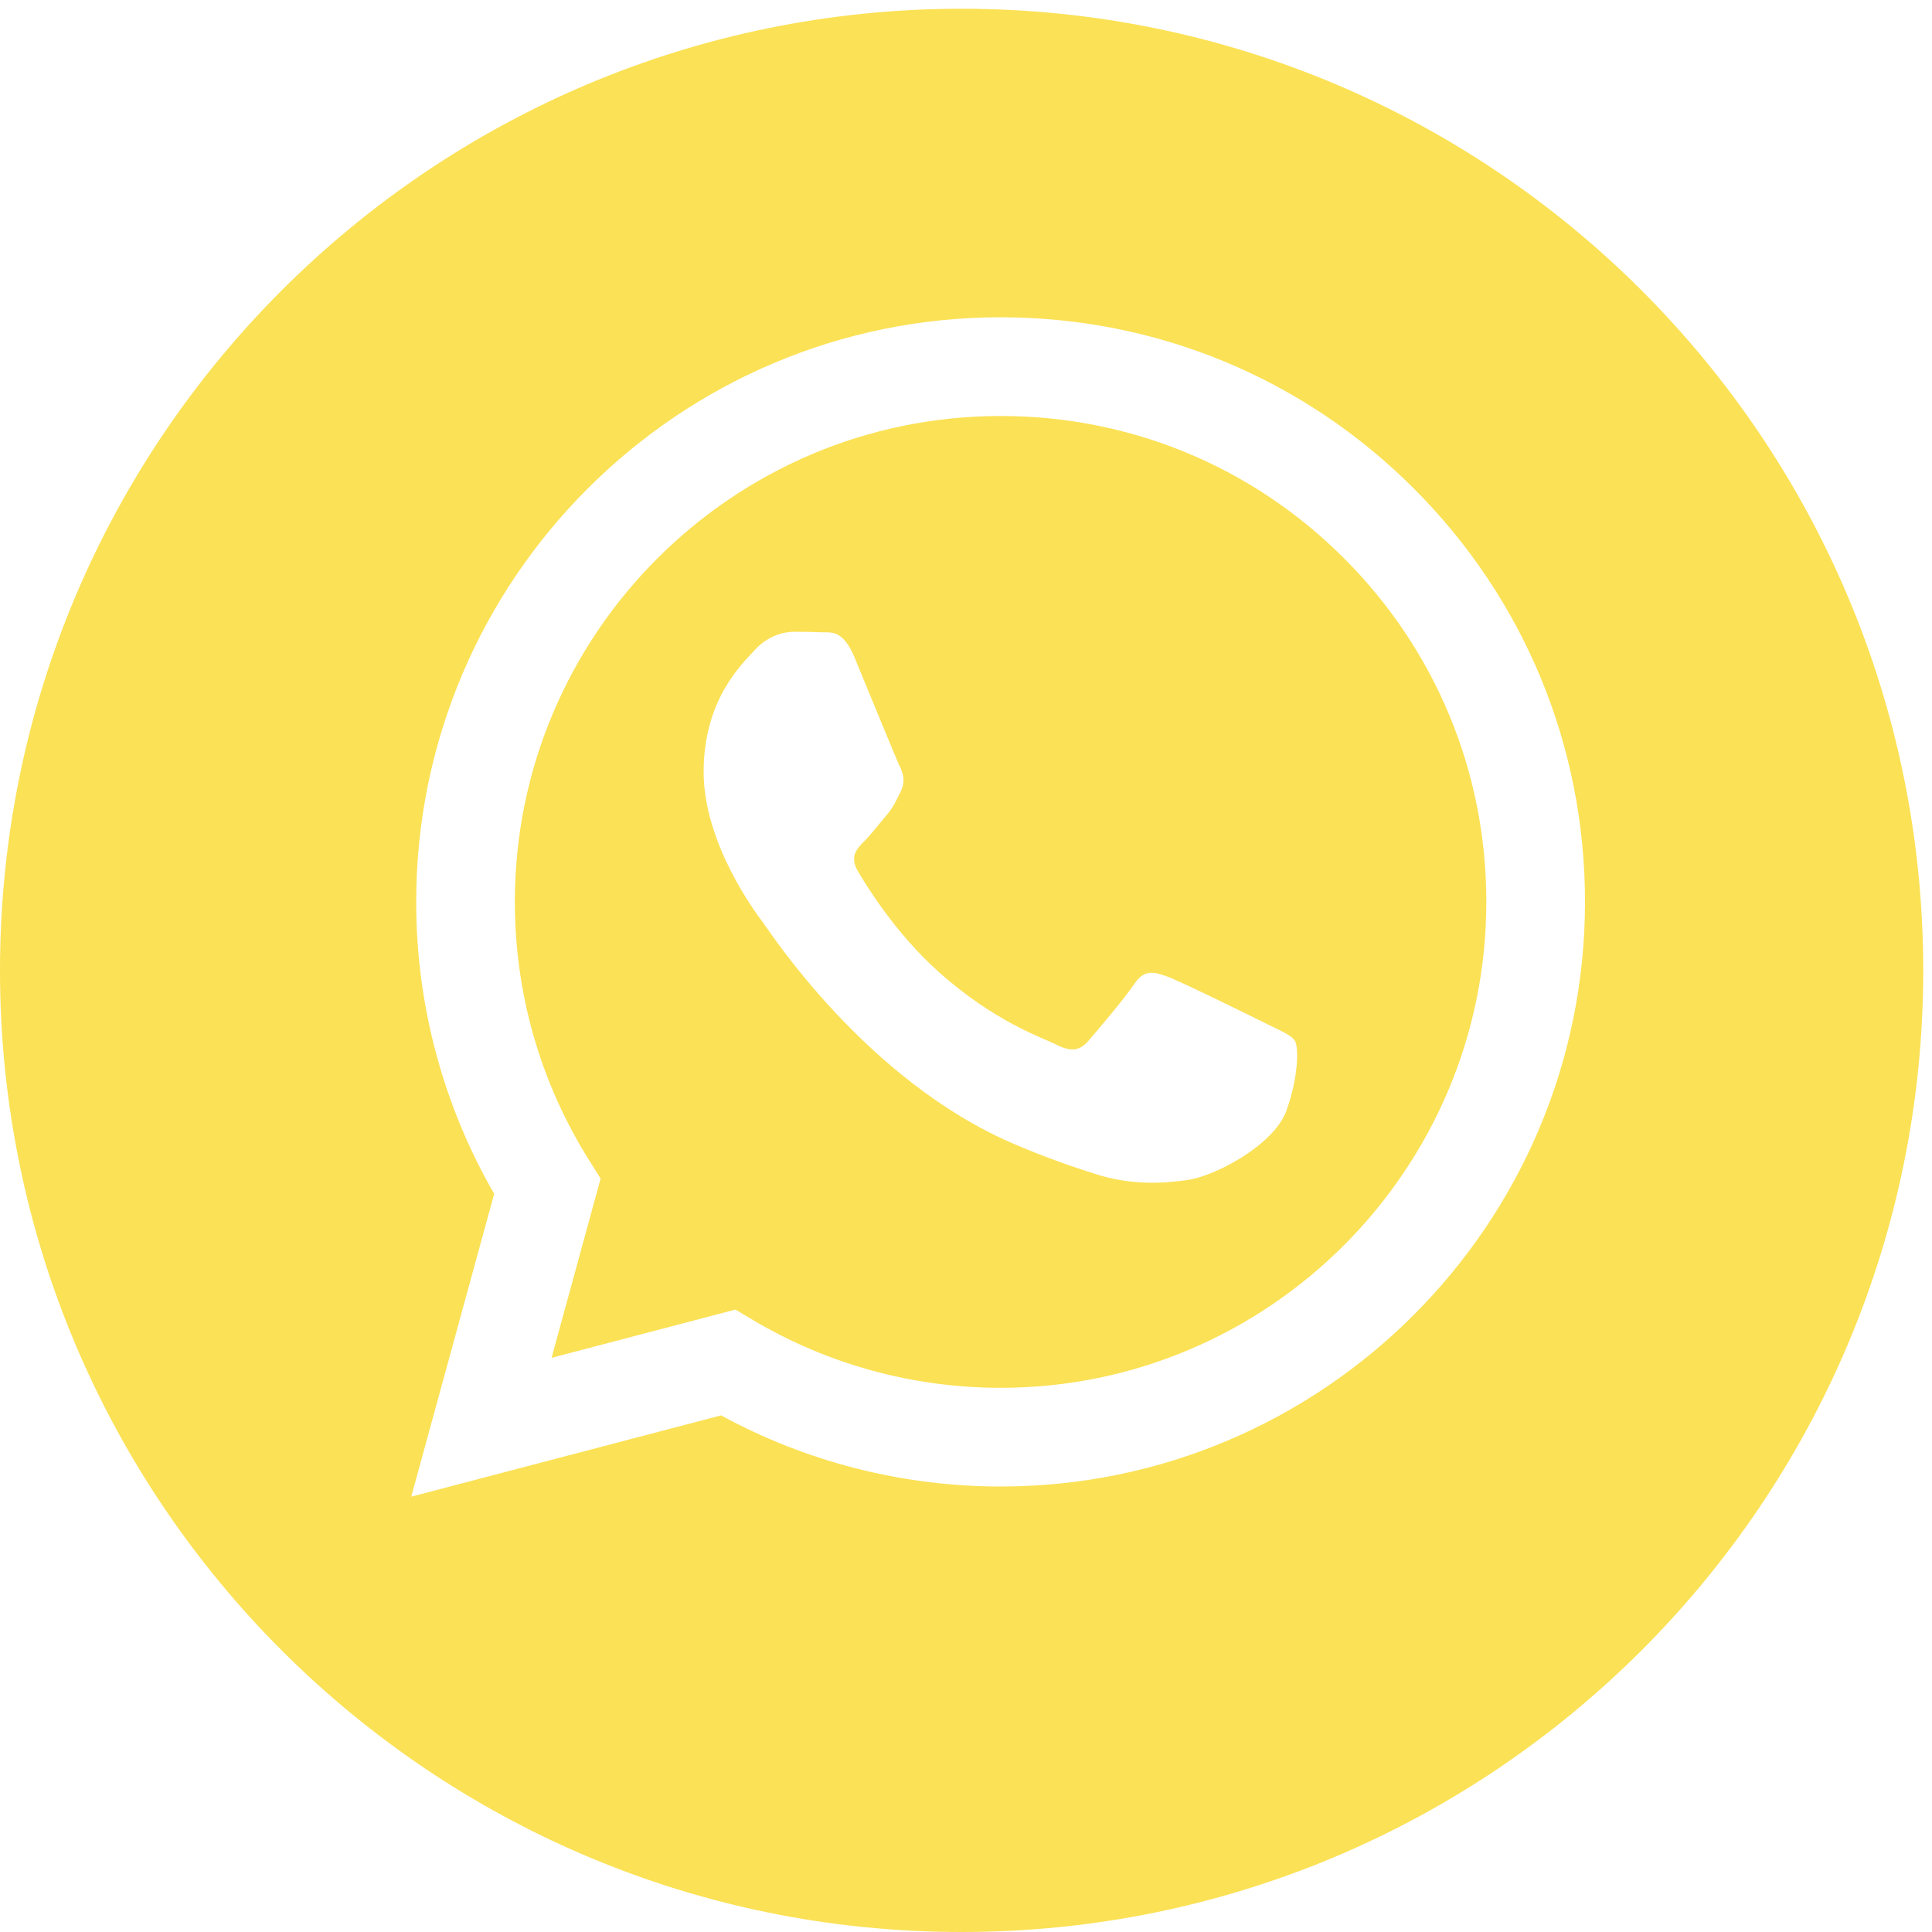 <?xml version="1.0" encoding="UTF-8"?> <svg xmlns="http://www.w3.org/2000/svg" width="60" height="60" viewBox="0 0 60 60" fill="none"> <path d="M31.08 12.919C22.759 12.919 15.992 19.686 15.989 28.003C15.988 30.854 16.785 33.629 18.295 36.031L18.653 36.601L17.13 42.168L22.839 40.67L23.39 40.998C25.706 42.372 28.361 43.099 31.068 43.1H31.074C39.388 43.1 46.156 36.333 46.159 28.015C46.161 23.984 44.593 20.194 41.745 17.343C38.897 14.491 35.109 12.92 31.08 12.919ZM39.953 34.488C39.575 35.548 37.764 36.515 36.893 36.644C36.111 36.761 35.122 36.81 34.036 36.465C33.378 36.256 32.533 35.976 31.451 35.51C26.901 33.545 23.93 28.965 23.704 28.662C23.477 28.36 21.852 26.204 21.852 23.971C21.852 21.739 23.023 20.642 23.439 20.188C23.854 19.734 24.346 19.621 24.648 19.621C24.951 19.621 25.253 19.624 25.517 19.636C25.796 19.65 26.17 19.531 26.538 20.415C26.916 21.323 27.823 23.555 27.936 23.782C28.049 24.009 28.125 24.274 27.974 24.576C27.822 24.879 27.747 25.068 27.52 25.333C27.293 25.597 27.044 25.924 26.84 26.127C26.613 26.353 26.377 26.599 26.641 27.053C26.906 27.507 27.816 28.992 29.164 30.194C30.896 31.739 32.358 32.218 32.811 32.445C33.265 32.672 33.53 32.634 33.794 32.332C34.058 32.029 34.927 31.007 35.23 30.554C35.532 30.1 35.834 30.175 36.25 30.327C36.666 30.478 38.895 31.575 39.349 31.802C39.803 32.029 40.105 32.142 40.218 32.332C40.331 32.521 40.331 33.429 39.953 34.488Z" fill="#FBE155"></path> <path d="M29.864 0.272C13.371 0.272 0 13.643 0 30.136C0 46.63 13.371 60 29.864 60C46.357 60 59.728 46.63 59.728 30.136C59.728 13.643 46.357 0.272 29.864 0.272ZM31.074 46.165C31.073 46.165 31.075 46.165 31.074 46.165H31.067C28.029 46.164 25.044 45.402 22.394 43.956L12.772 46.48L15.347 37.075C13.759 34.322 12.923 31.2 12.925 28.002C12.928 17.994 21.07 9.853 31.074 9.853C35.929 9.855 40.486 11.745 43.913 15.176C47.34 18.606 49.226 23.166 49.224 28.016C49.219 38.023 41.077 46.165 31.074 46.165Z" fill="#FBE155"></path> </svg> 